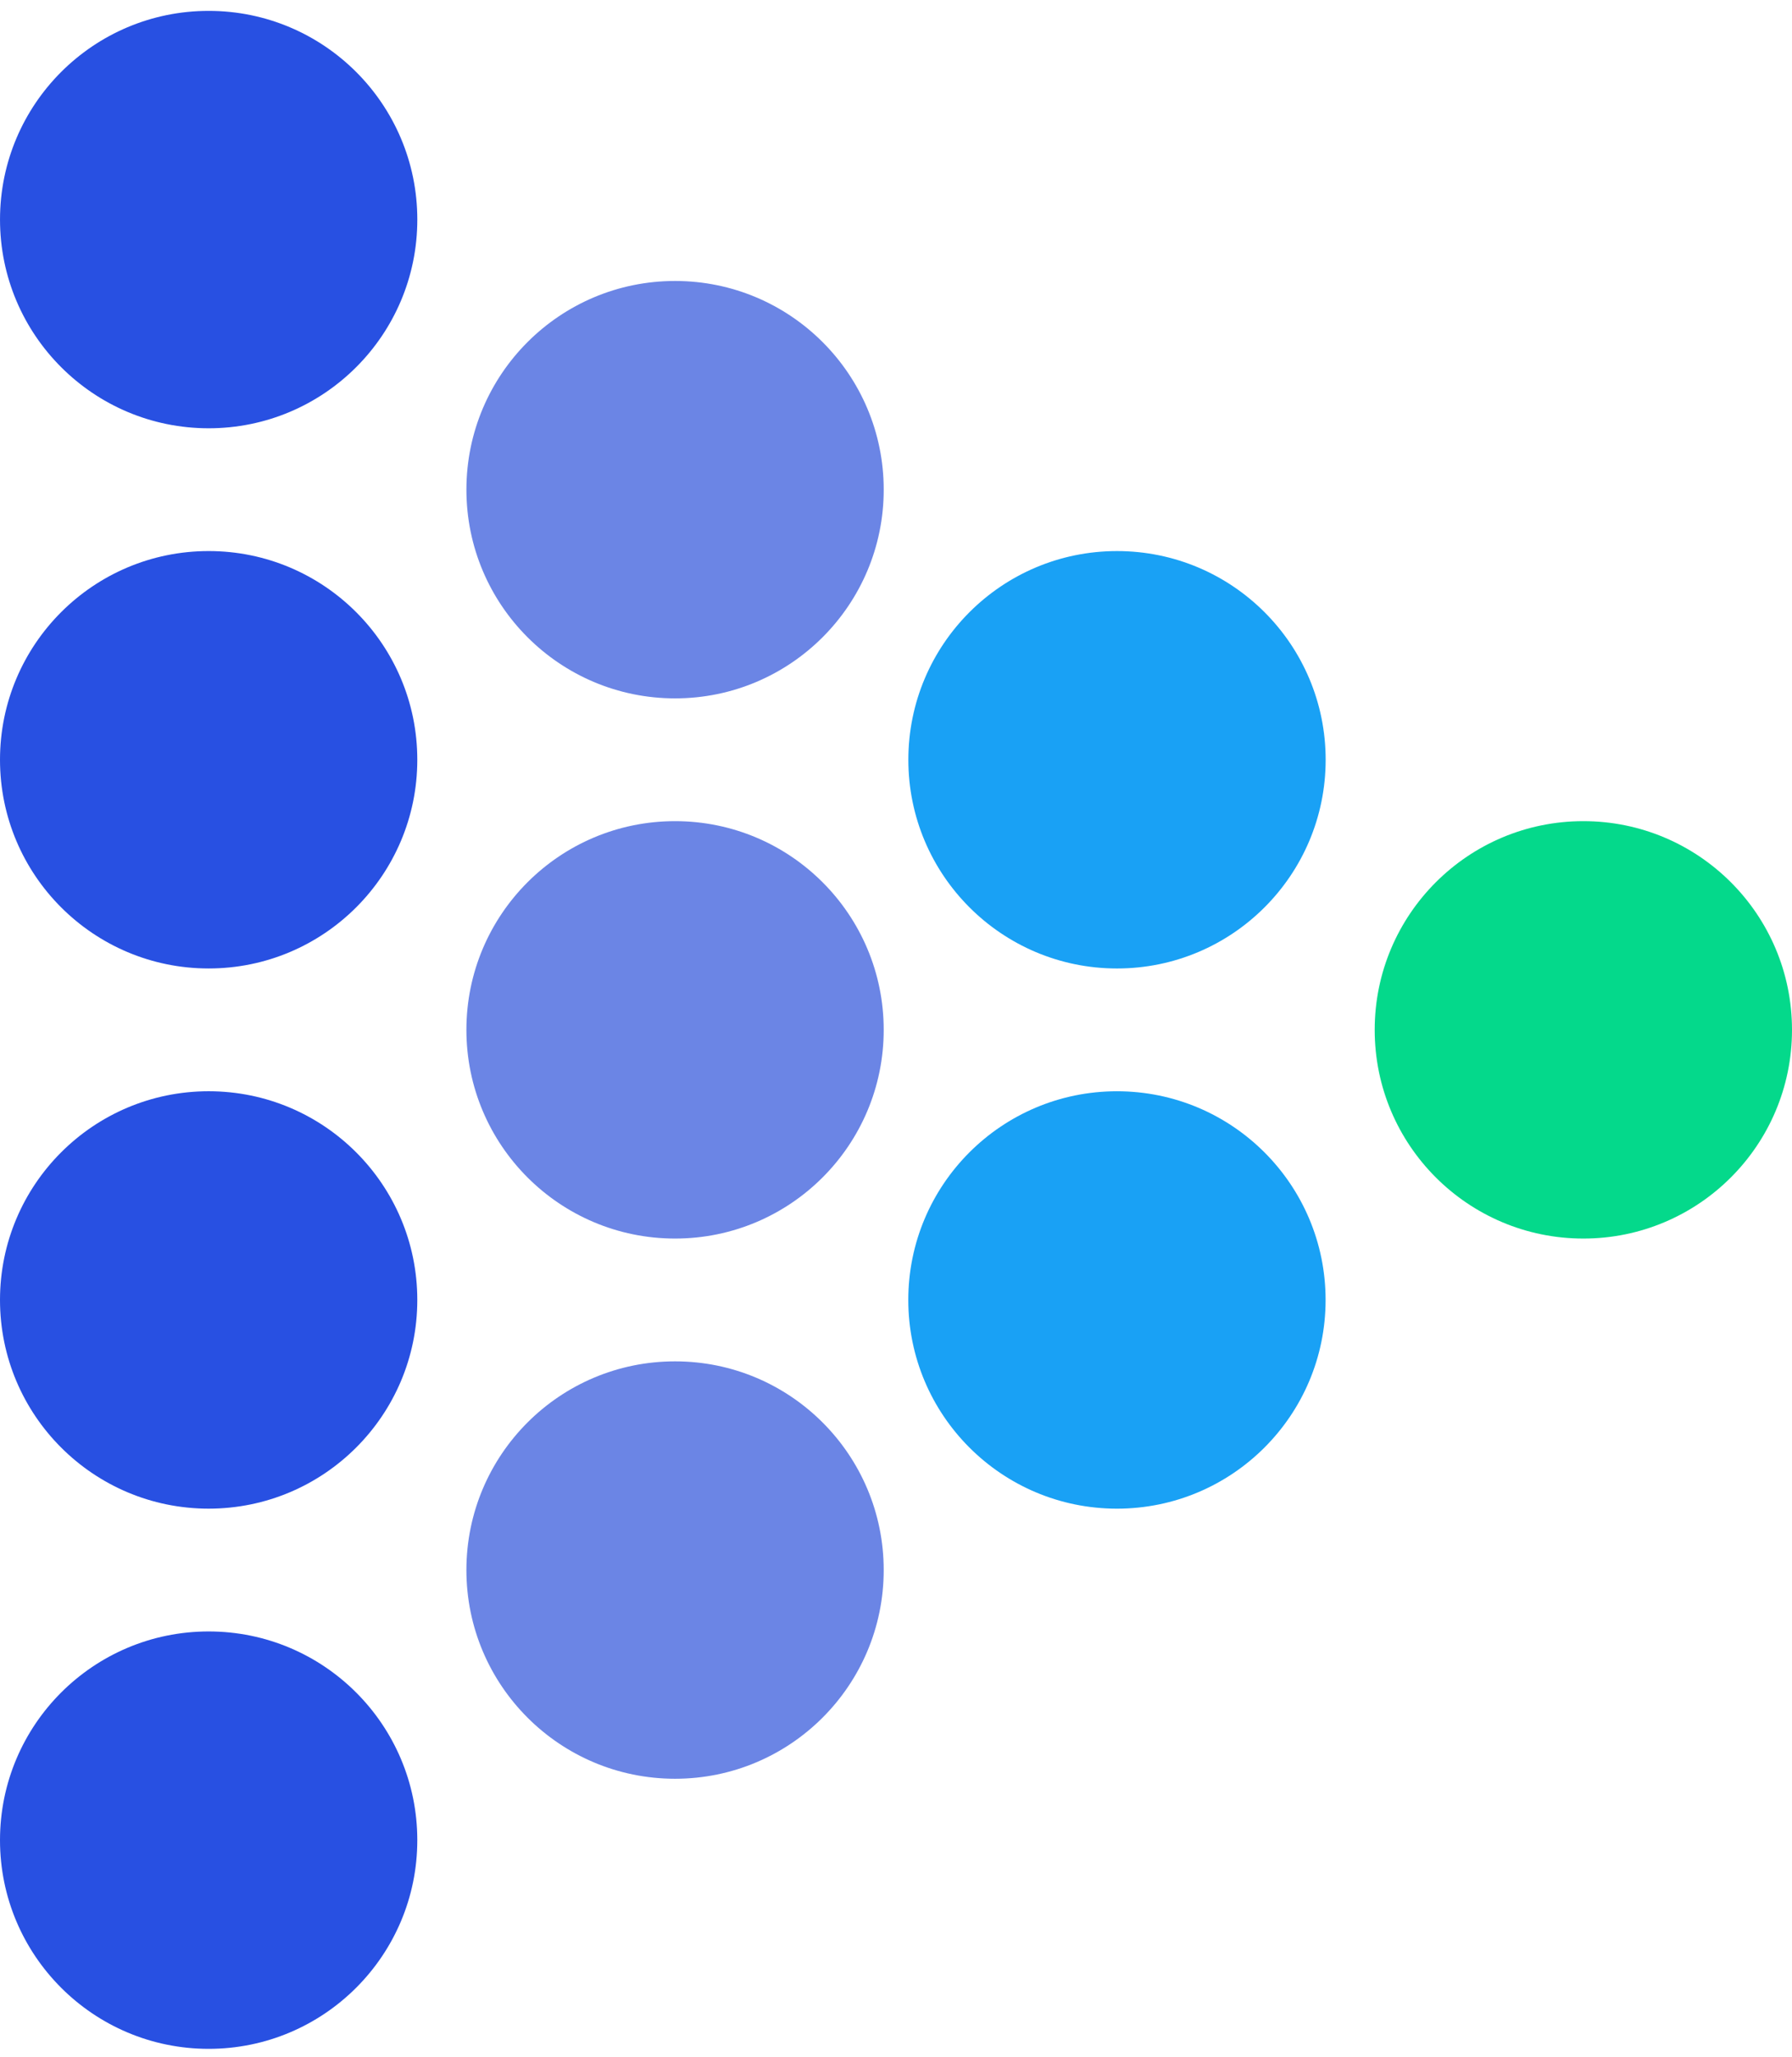 <svg xmlns="http://www.w3.org/2000/svg" version="1.1" xmlns:xlink="http://www.w3.org/1999/xlink" width="149" height="171"><svg width="149" height="171" viewBox="0 0 149 171" fill="none" xmlns="http://www.w3.org/2000/svg">
<circle cx="131.651" cy="85.609" r="17.349" fill="#04D98B"></circle>
<circle cx="92.876" cy="63.158" r="17.349" fill="#19A1F5"></circle>
<circle cx="92.871" cy="108.062" r="17.349" fill="#19A1F5"></circle>
<circle cx="56.13" cy="40.705" r="17.349" fill="#6B85E5"></circle>
<circle cx="56.129" cy="85.609" r="17.349" fill="#6B85E5"></circle>
<circle cx="56.129" cy="130.514" r="17.349" fill="#6B85E5"></circle>
<circle cx="17.35" cy="18.253" r="17.349" fill="#2850E2"></circle>
<circle cx="17.349" cy="63.157" r="17.349" fill="#2850E2"></circle>
<circle cx="17.349" cy="108.061" r="17.349" fill="#2850E2"></circle>
<circle cx="17.349" cy="152.966" r="17.349" fill="#2850E2"></circle>
</svg><style>@media (prefers-color-scheme: light) { :root { filter: none; } }
@media (prefers-color-scheme: dark) { :root { filter: none; } }
</style></svg>